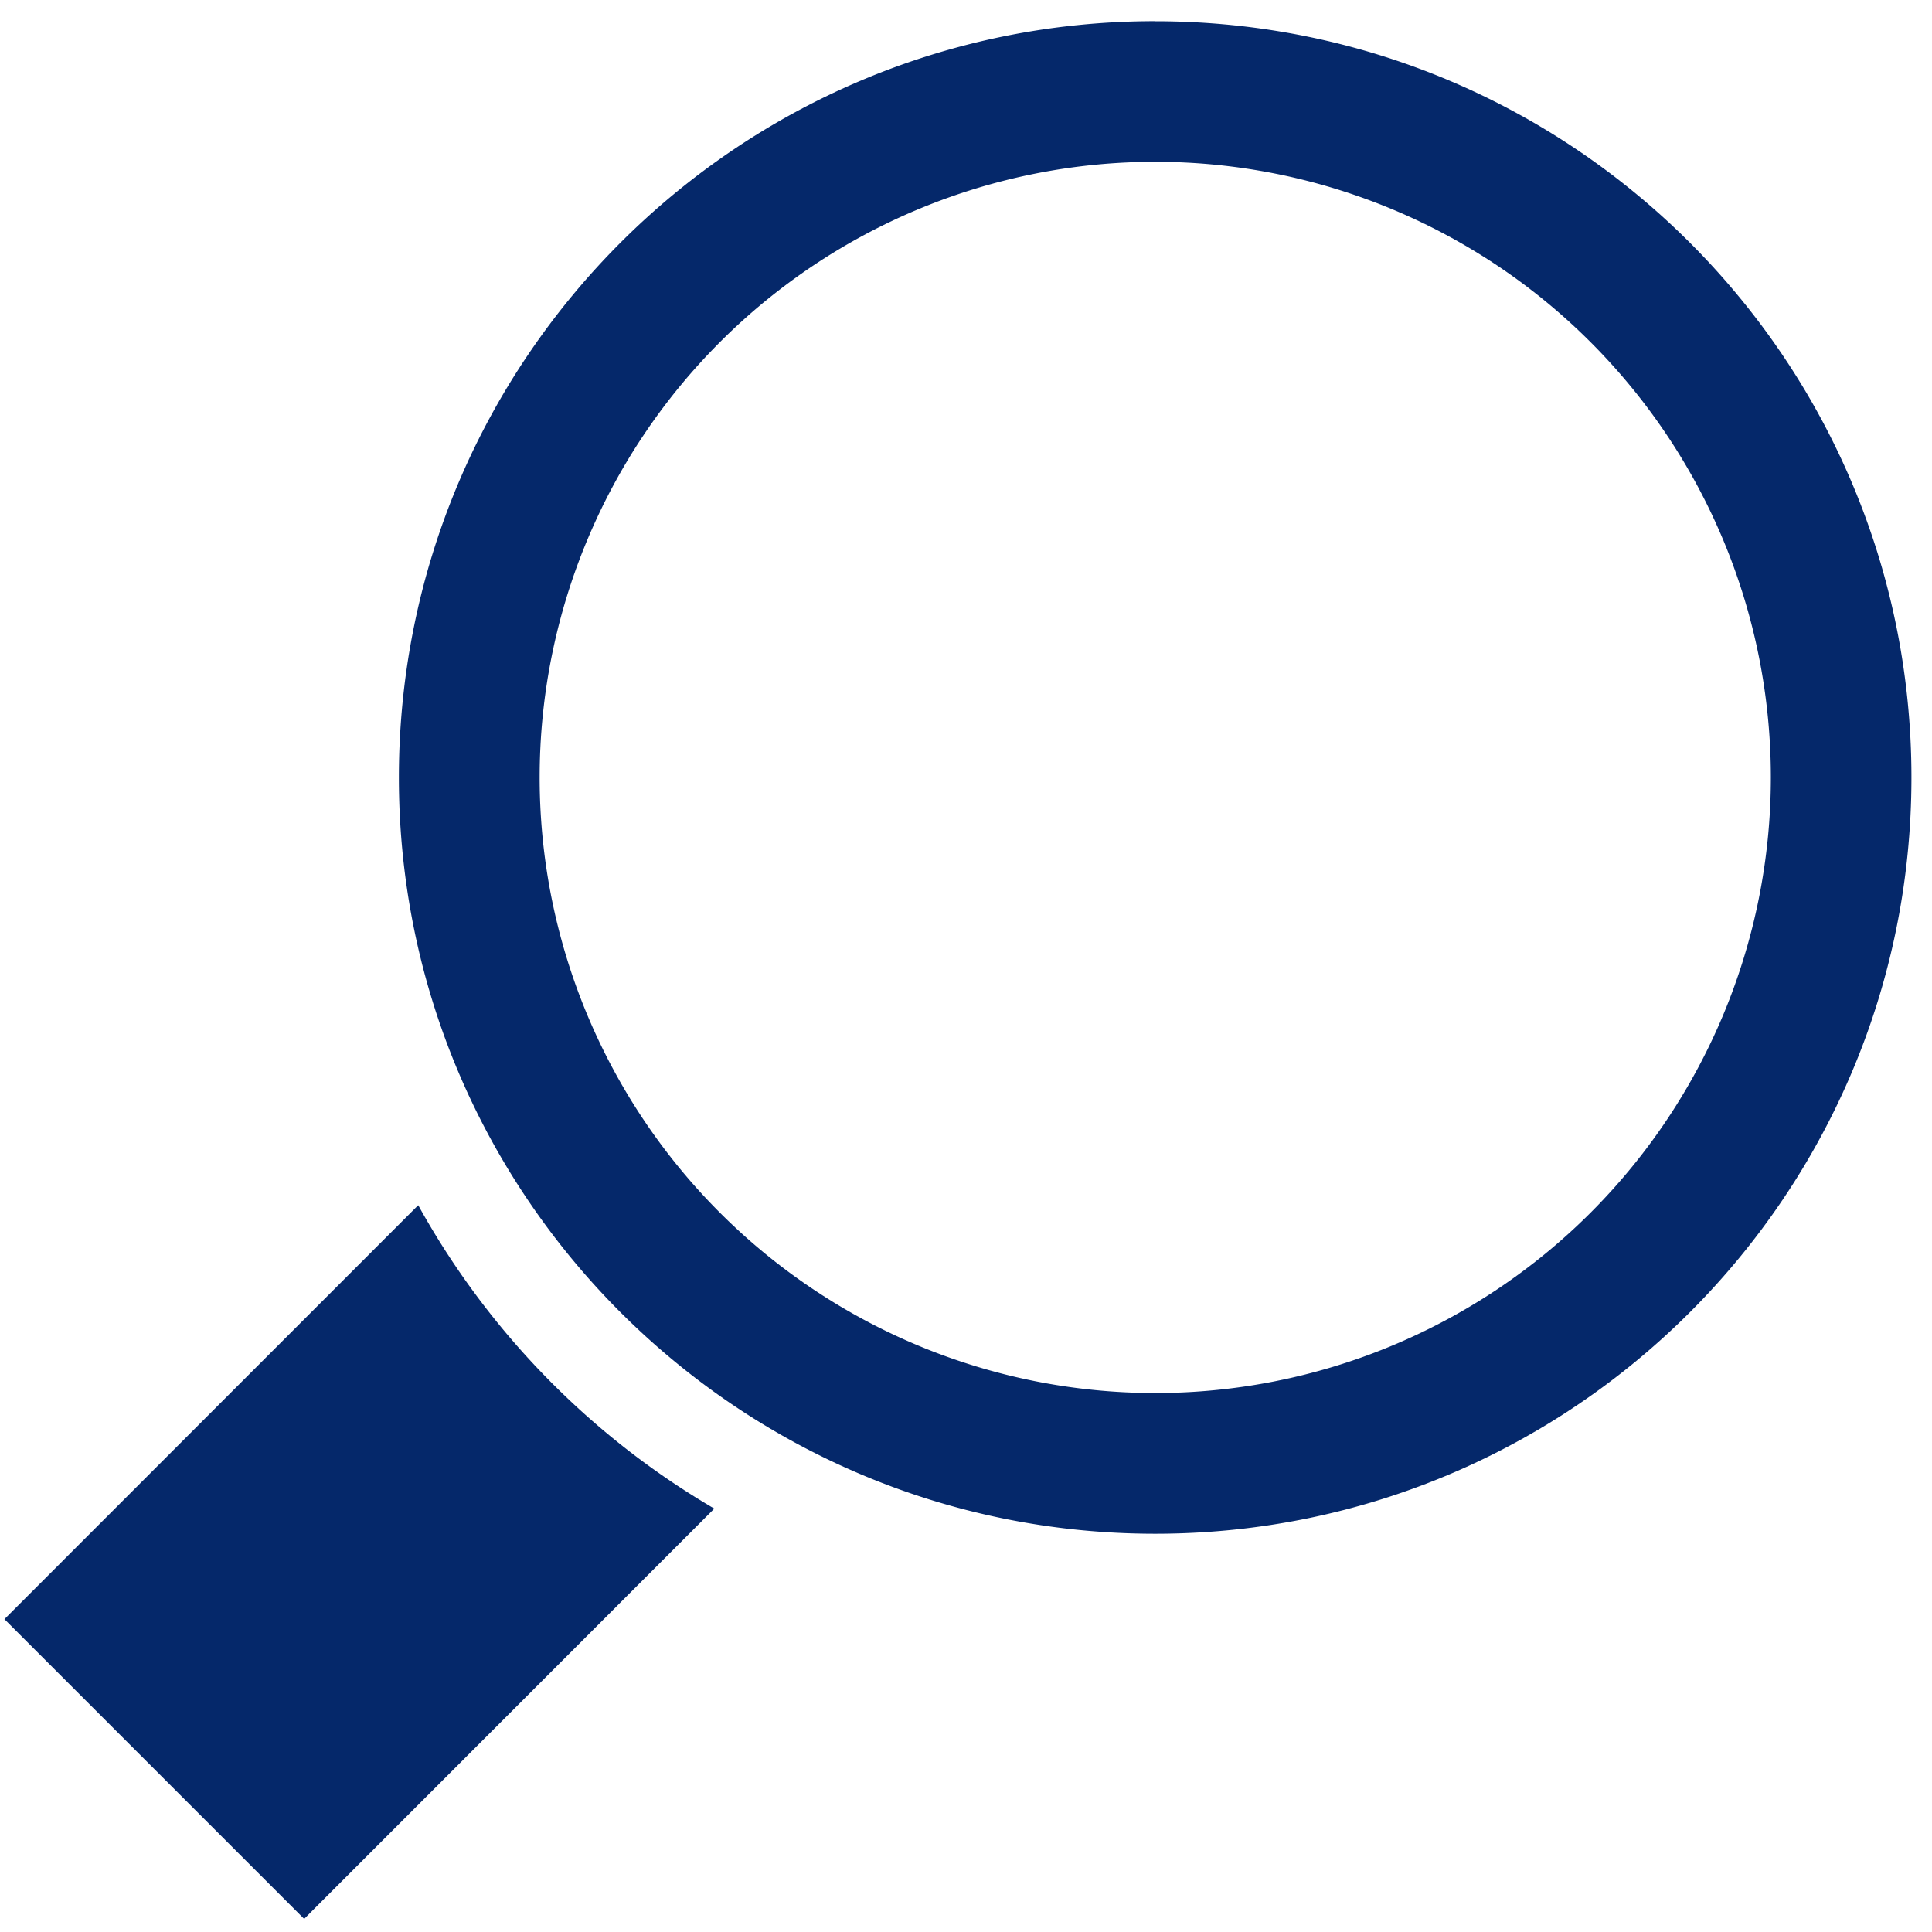 <svg xmlns="http://www.w3.org/2000/svg" aria-hidden="true" focusable="false" height="28" width="28">
	<g fill="#05286a" fill-rule="nonzero">
		<path d="M6.06 17.468L.064 23.466l4.344 4.344 5.944-5.946a11.59 11.59 0 01-4.29-4.396">
		</path>
		<path d="M16.741.307c-6.052 0-10.958 4.907-10.96 10.961 0 6.053 4.908 10.96 10.96 10.96 6.054 0 10.961-4.907 10.961-10.96 0-6.054-4.907-10.96-10.96-10.96m0 19.881a8.922 8.922 0 11.002-17.844 8.922 8.922 0 01-.003 17.844">
		</path>
	</g>
</svg>
